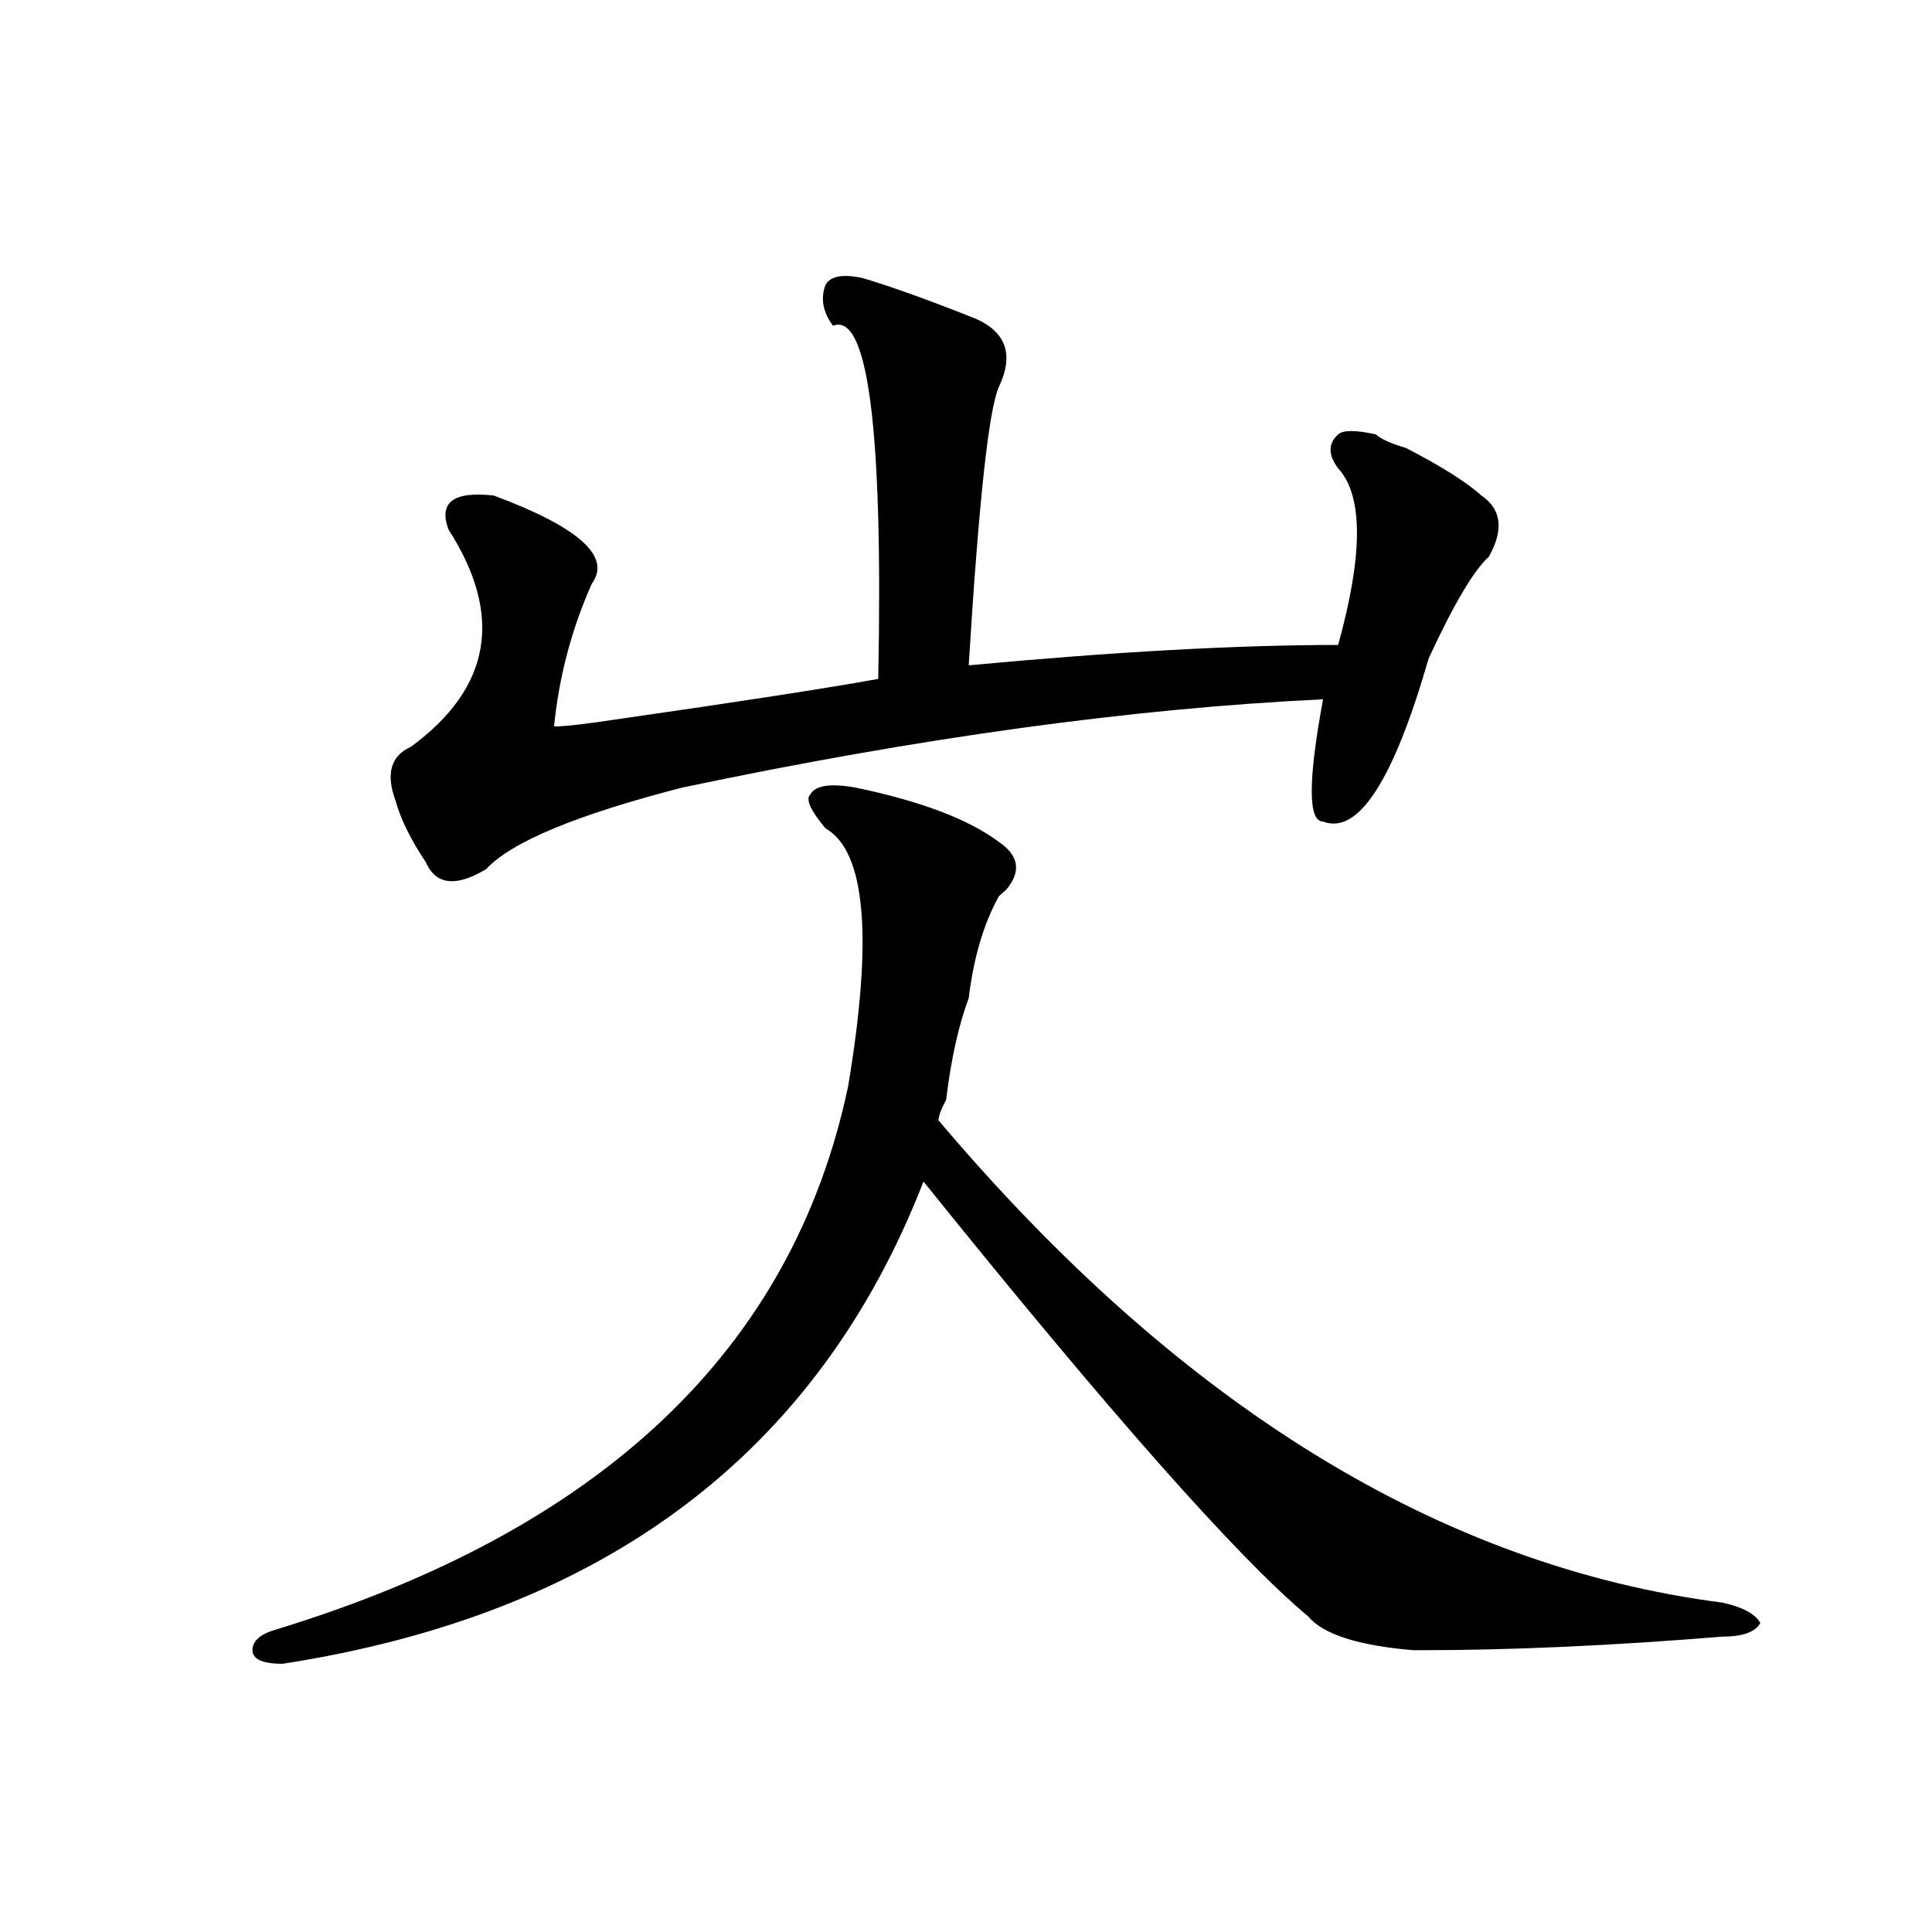 <?xml version="1.0" encoding="utf-8"?>
<!-- Generator: Adobe Illustrator 16.0.0, SVG Export Plug-In . SVG Version: 6.00 Build 0)  -->
<!DOCTYPE svg PUBLIC "-//W3C//DTD SVG 1.1//EN" "http://www.w3.org/Graphics/SVG/1.1/DTD/svg11.dtd">
<svg version="1.1" id="图层_1" xmlns="http://www.w3.org/2000/svg" xmlns:xlink="http://www.w3.org/1999/xlink" x="0px" y="0px"
	 width="1000px" height="1000px" viewBox="0 0 1000 1000" enable-background="new 0 0 1000 1000" xml:space="preserve">
<path d="M442.867,407.656c33.78,7.031,58.535,16.425,74.145,28.125c10.366,7.031,11.707,15.271,3.902,24.609l-3.902,3.516
	c-7.805,14.063-13.048,31.641-15.609,52.734c-5.243,14.063-9.146,31.641-11.707,52.734c-2.622,4.724-3.902,8.239-3.902,10.547
	c124.875,147.656,260.116,230.822,405.844,249.609c10.366,2.307,16.89,5.822,19.512,10.547c-2.622,4.669-9.146,7.031-19.512,7.031
	c-57.255,4.669-109.266,7.031-156.094,7.031h-3.902c-28.657-2.362-46.828-8.24-54.633-17.578
	c-36.462-30.433-102.802-105.469-199.02-225c-54.633,140.625-165.239,223.791-331.699,249.609c-10.427,0-15.609-2.362-15.609-7.031
	c0-4.725,3.902-8.24,11.707-10.547c169.081-51.526,267.921-145.294,296.578-281.25C451.952,485,448.05,440.505,427.258,428.75
	c-7.805-9.339-10.427-15.216-7.805-17.578C422.015,406.503,429.819,405.349,442.867,407.656z M692.617,333.828
	c12.987-46.856,12.987-77.344,0-91.406c-5.243-7.031-5.243-12.854,0-17.578c2.562-2.308,9.085-2.308,19.512,0
	c2.562,2.362,7.805,4.724,15.609,7.031c18.171,9.394,31.219,17.578,39.023,24.609c10.366,7.031,11.707,17.578,3.902,31.641
	c-7.805,7.031-18.231,24.609-31.219,52.734c-18.231,63.281-36.462,91.406-54.633,84.375c-7.805,0-7.805-21.094,0-63.281
	c-98.899,4.724-209.446,19.94-331.699,45.703c-54.633,14.063-88.474,28.125-101.461,42.188c-15.609,9.394-26.036,8.239-31.219-3.516
	c-7.805-11.7-13.048-22.247-15.609-31.641c-5.243-14.063-2.622-23.401,7.805-28.125c41.585-30.433,48.108-67.95,19.512-112.5
	c-5.243-14.063,2.562-19.886,23.414-17.578c44.206,16.425,61.097,31.641,50.73,45.703c-10.427,23.456-16.95,48.065-19.512,73.828
	c5.183,0,15.609-1.153,31.219-3.516c64.999-9.339,110.546-16.37,136.582-21.094c2.562-128.87-5.243-189.844-23.414-182.813
	c-5.243-7.031-6.524-14.063-3.902-21.094c2.562-4.669,9.085-5.823,19.512-3.516c15.609,4.724,35.121,11.755,58.535,21.094
	c15.609,7.031,19.512,18.786,11.707,35.156c-5.243,11.755-10.427,59.766-15.609,144.141
	C576.827,337.344,640.546,333.828,692.617,333.828z"/>
</svg>
